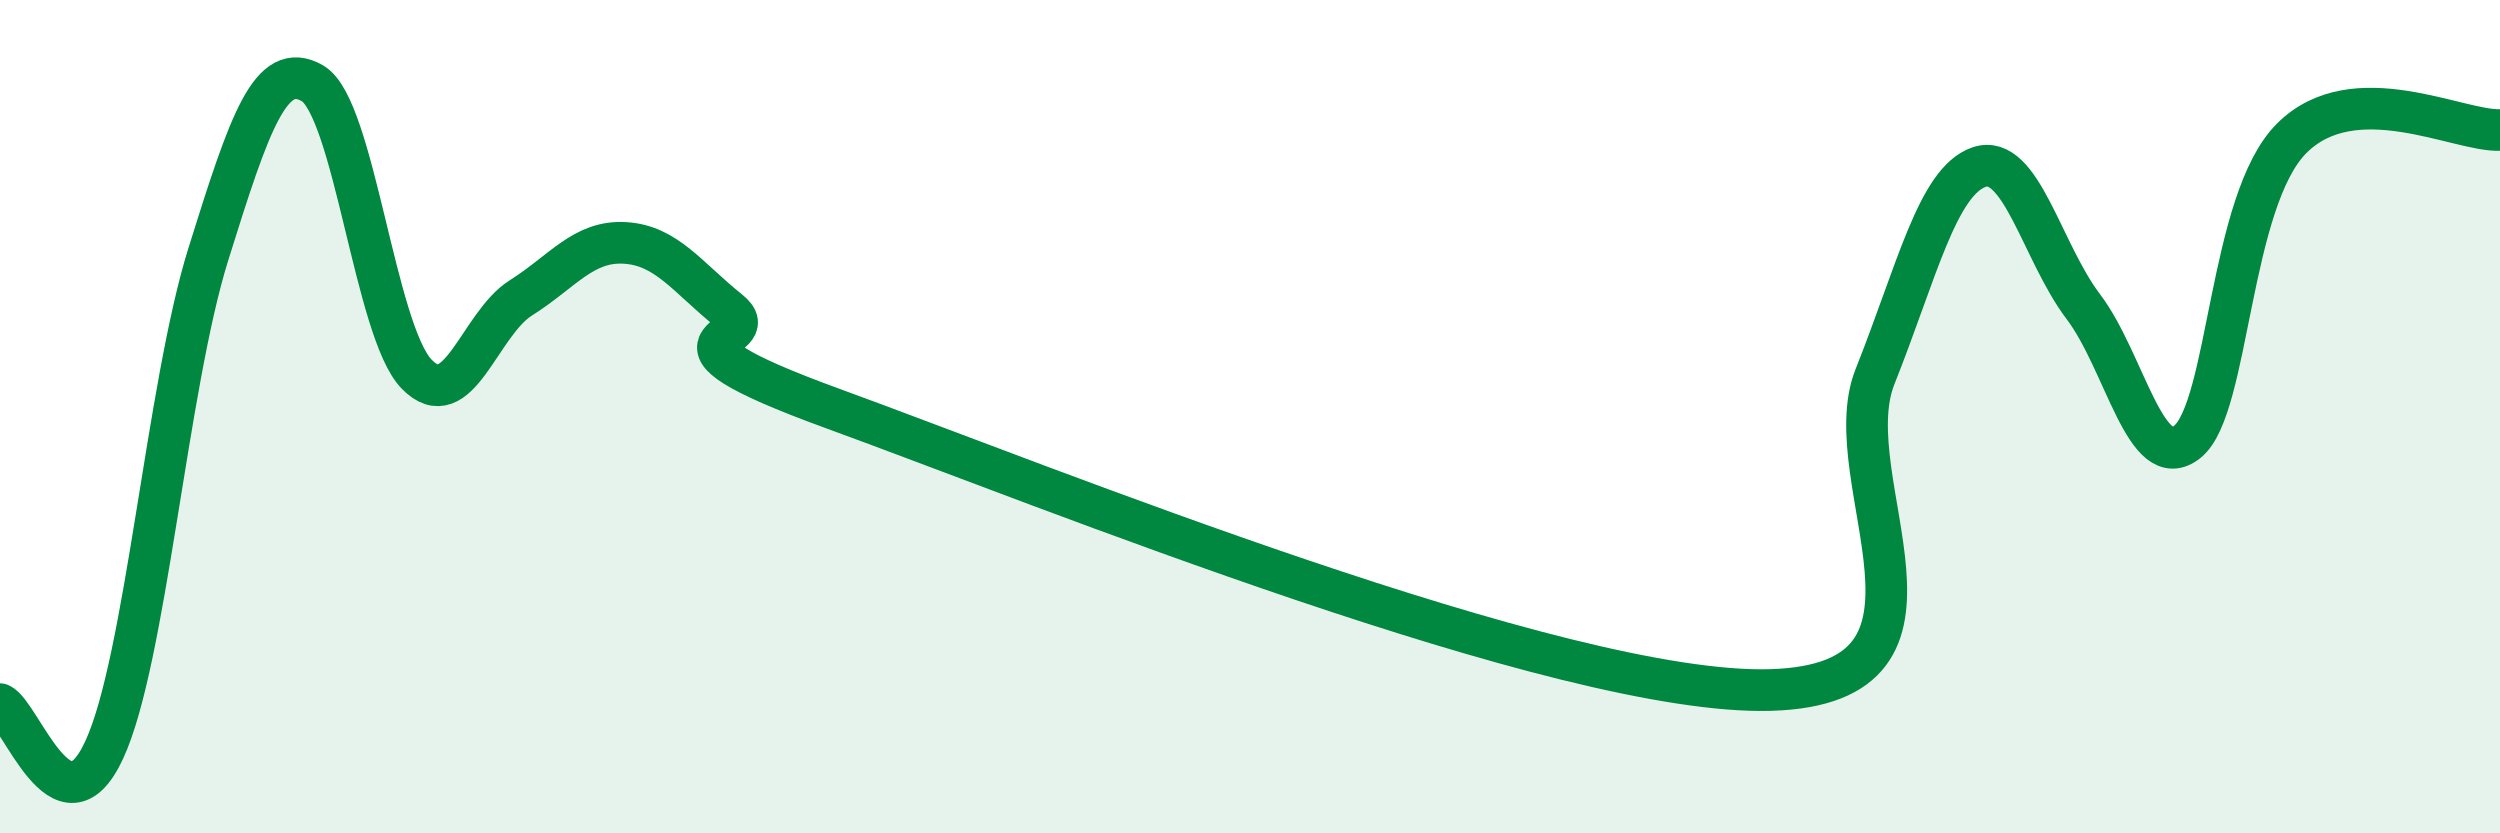 
    <svg width="60" height="20" viewBox="0 0 60 20" xmlns="http://www.w3.org/2000/svg">
      <path
        d="M 0,16.9 C 0.5,17.12 1.5,20.16 2.5,18 C 3.5,15.84 4,9.3 5,6.1 C 6,2.9 6.5,1.42 7.5,2 C 8.5,2.58 9,7.95 10,8.98 C 11,10.01 11.5,7.78 12.5,7.15 C 13.5,6.52 14,5.77 15,5.83 C 16,5.89 16.5,6.66 17.5,7.46 C 18.5,8.26 15,7.99 20,9.81 C 25,11.63 37.5,16.71 42.5,16.56 C 47.5,16.41 44,11.55 45,9.04 C 46,6.53 46.5,4.35 47.5,4.01 C 48.5,3.67 49,6.04 50,7.36 C 51,8.68 51.5,11.41 52.5,10.6 C 53.5,9.79 53.5,4.82 55,3.32 C 56.5,1.82 59,3.16 60,3.12L60 20L0 20Z"
        fill="#008740"
        opacity="0.1"
        stroke-linecap="round"
        stroke-linejoin="round"
      />
      <path
        d="M 0,16.9 C 0.5,17.12 1.5,20.16 2.5,18 C 3.5,15.84 4,9.3 5,6.1 C 6,2.9 6.5,1.42 7.5,2 C 8.5,2.58 9,7.95 10,8.98 C 11,10.01 11.5,7.78 12.5,7.15 C 13.5,6.52 14,5.77 15,5.83 C 16,5.89 16.5,6.66 17.5,7.46 C 18.5,8.26 15,7.99 20,9.81 C 25,11.63 37.5,16.71 42.5,16.56 C 47.5,16.41 44,11.55 45,9.04 C 46,6.53 46.5,4.35 47.5,4.01 C 48.5,3.67 49,6.04 50,7.36 C 51,8.68 51.5,11.41 52.5,10.6 C 53.5,9.79 53.5,4.82 55,3.32 C 56.5,1.82 59,3.16 60,3.12"
        stroke="#008740"
        stroke-width="1"
        fill="none"
        stroke-linecap="round"
        stroke-linejoin="round"
      />
    </svg>
  